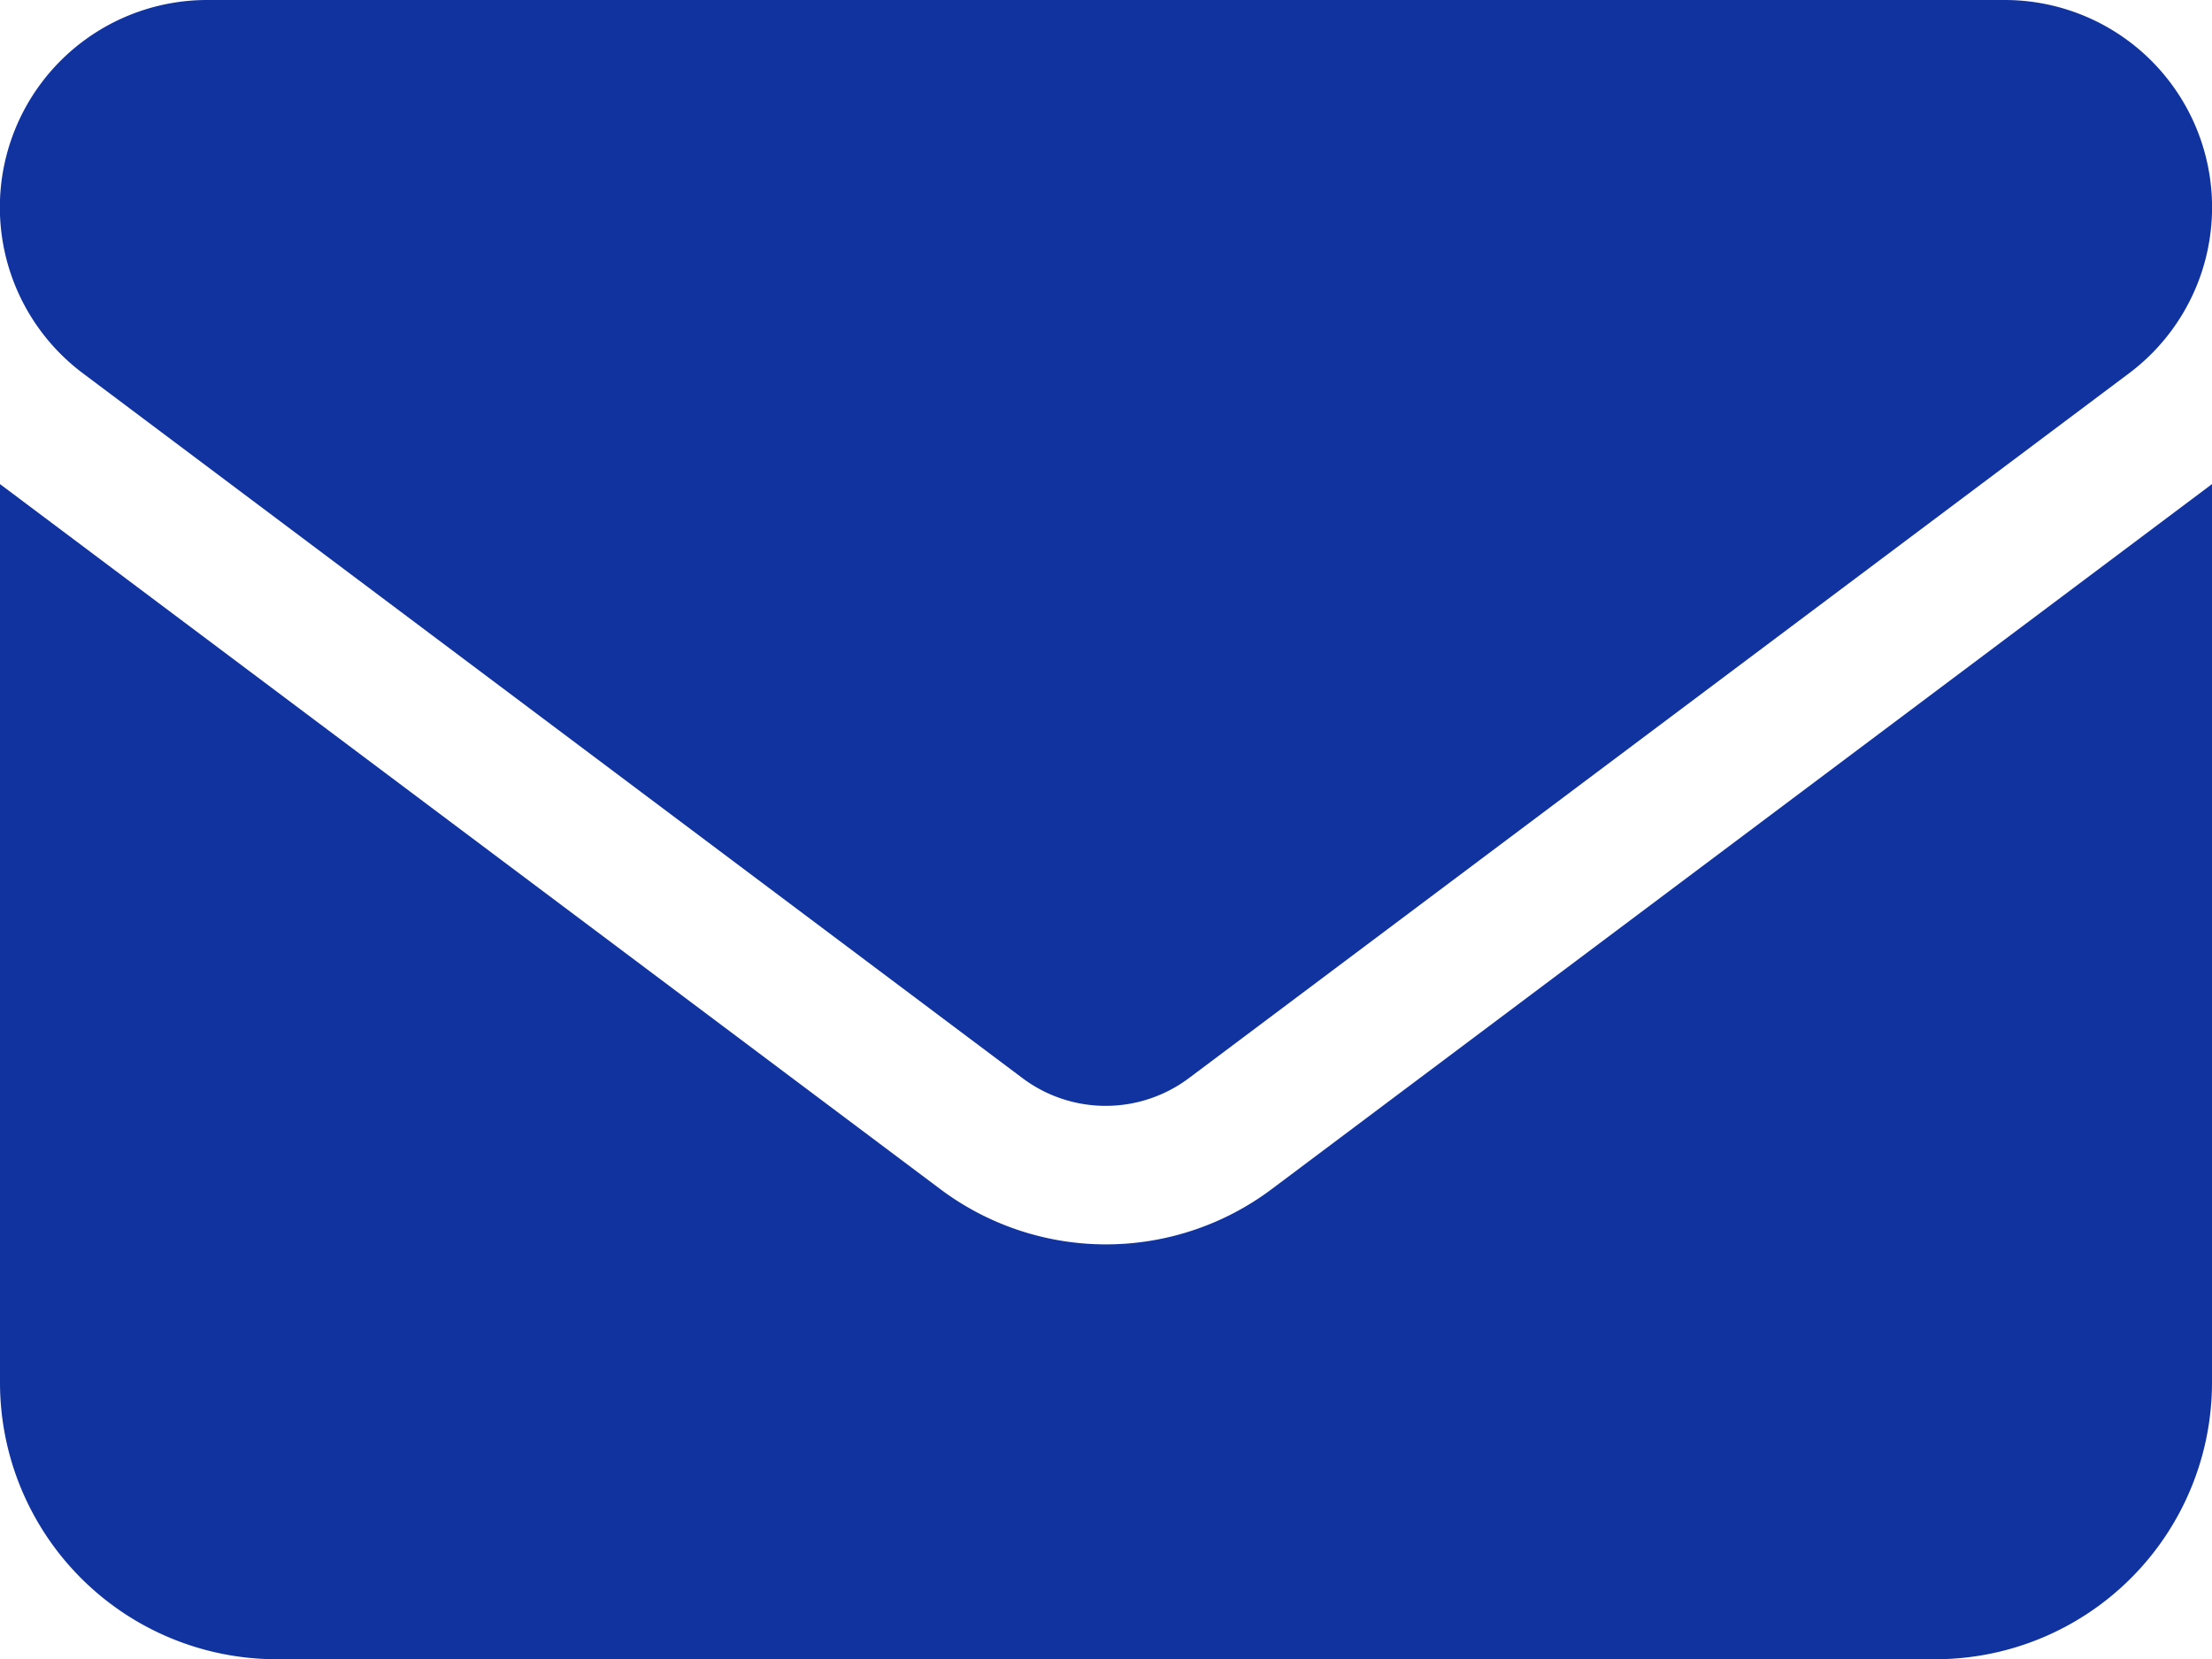 <?xml version="1.0" encoding="UTF-8"?>
<svg xmlns="http://www.w3.org/2000/svg" width="32.442" height="24.332" viewBox="0 0 32.442 24.332">
  <path id="envelope-solid" d="M3.041,64a3.041,3.041,0,0,0-1.825,5.475L15,79.815a2.034,2.034,0,0,0,2.433,0L31.225,69.475A3.041,3.041,0,0,0,29.4,64ZM0,71.1v13.18a4.059,4.059,0,0,0,4.055,4.055H28.387a4.059,4.059,0,0,0,4.055-4.055V71.1L18.654,81.438a4.049,4.049,0,0,1-4.866,0Z" transform="translate(0 -64)" fill="#10339f"></path>
</svg>
